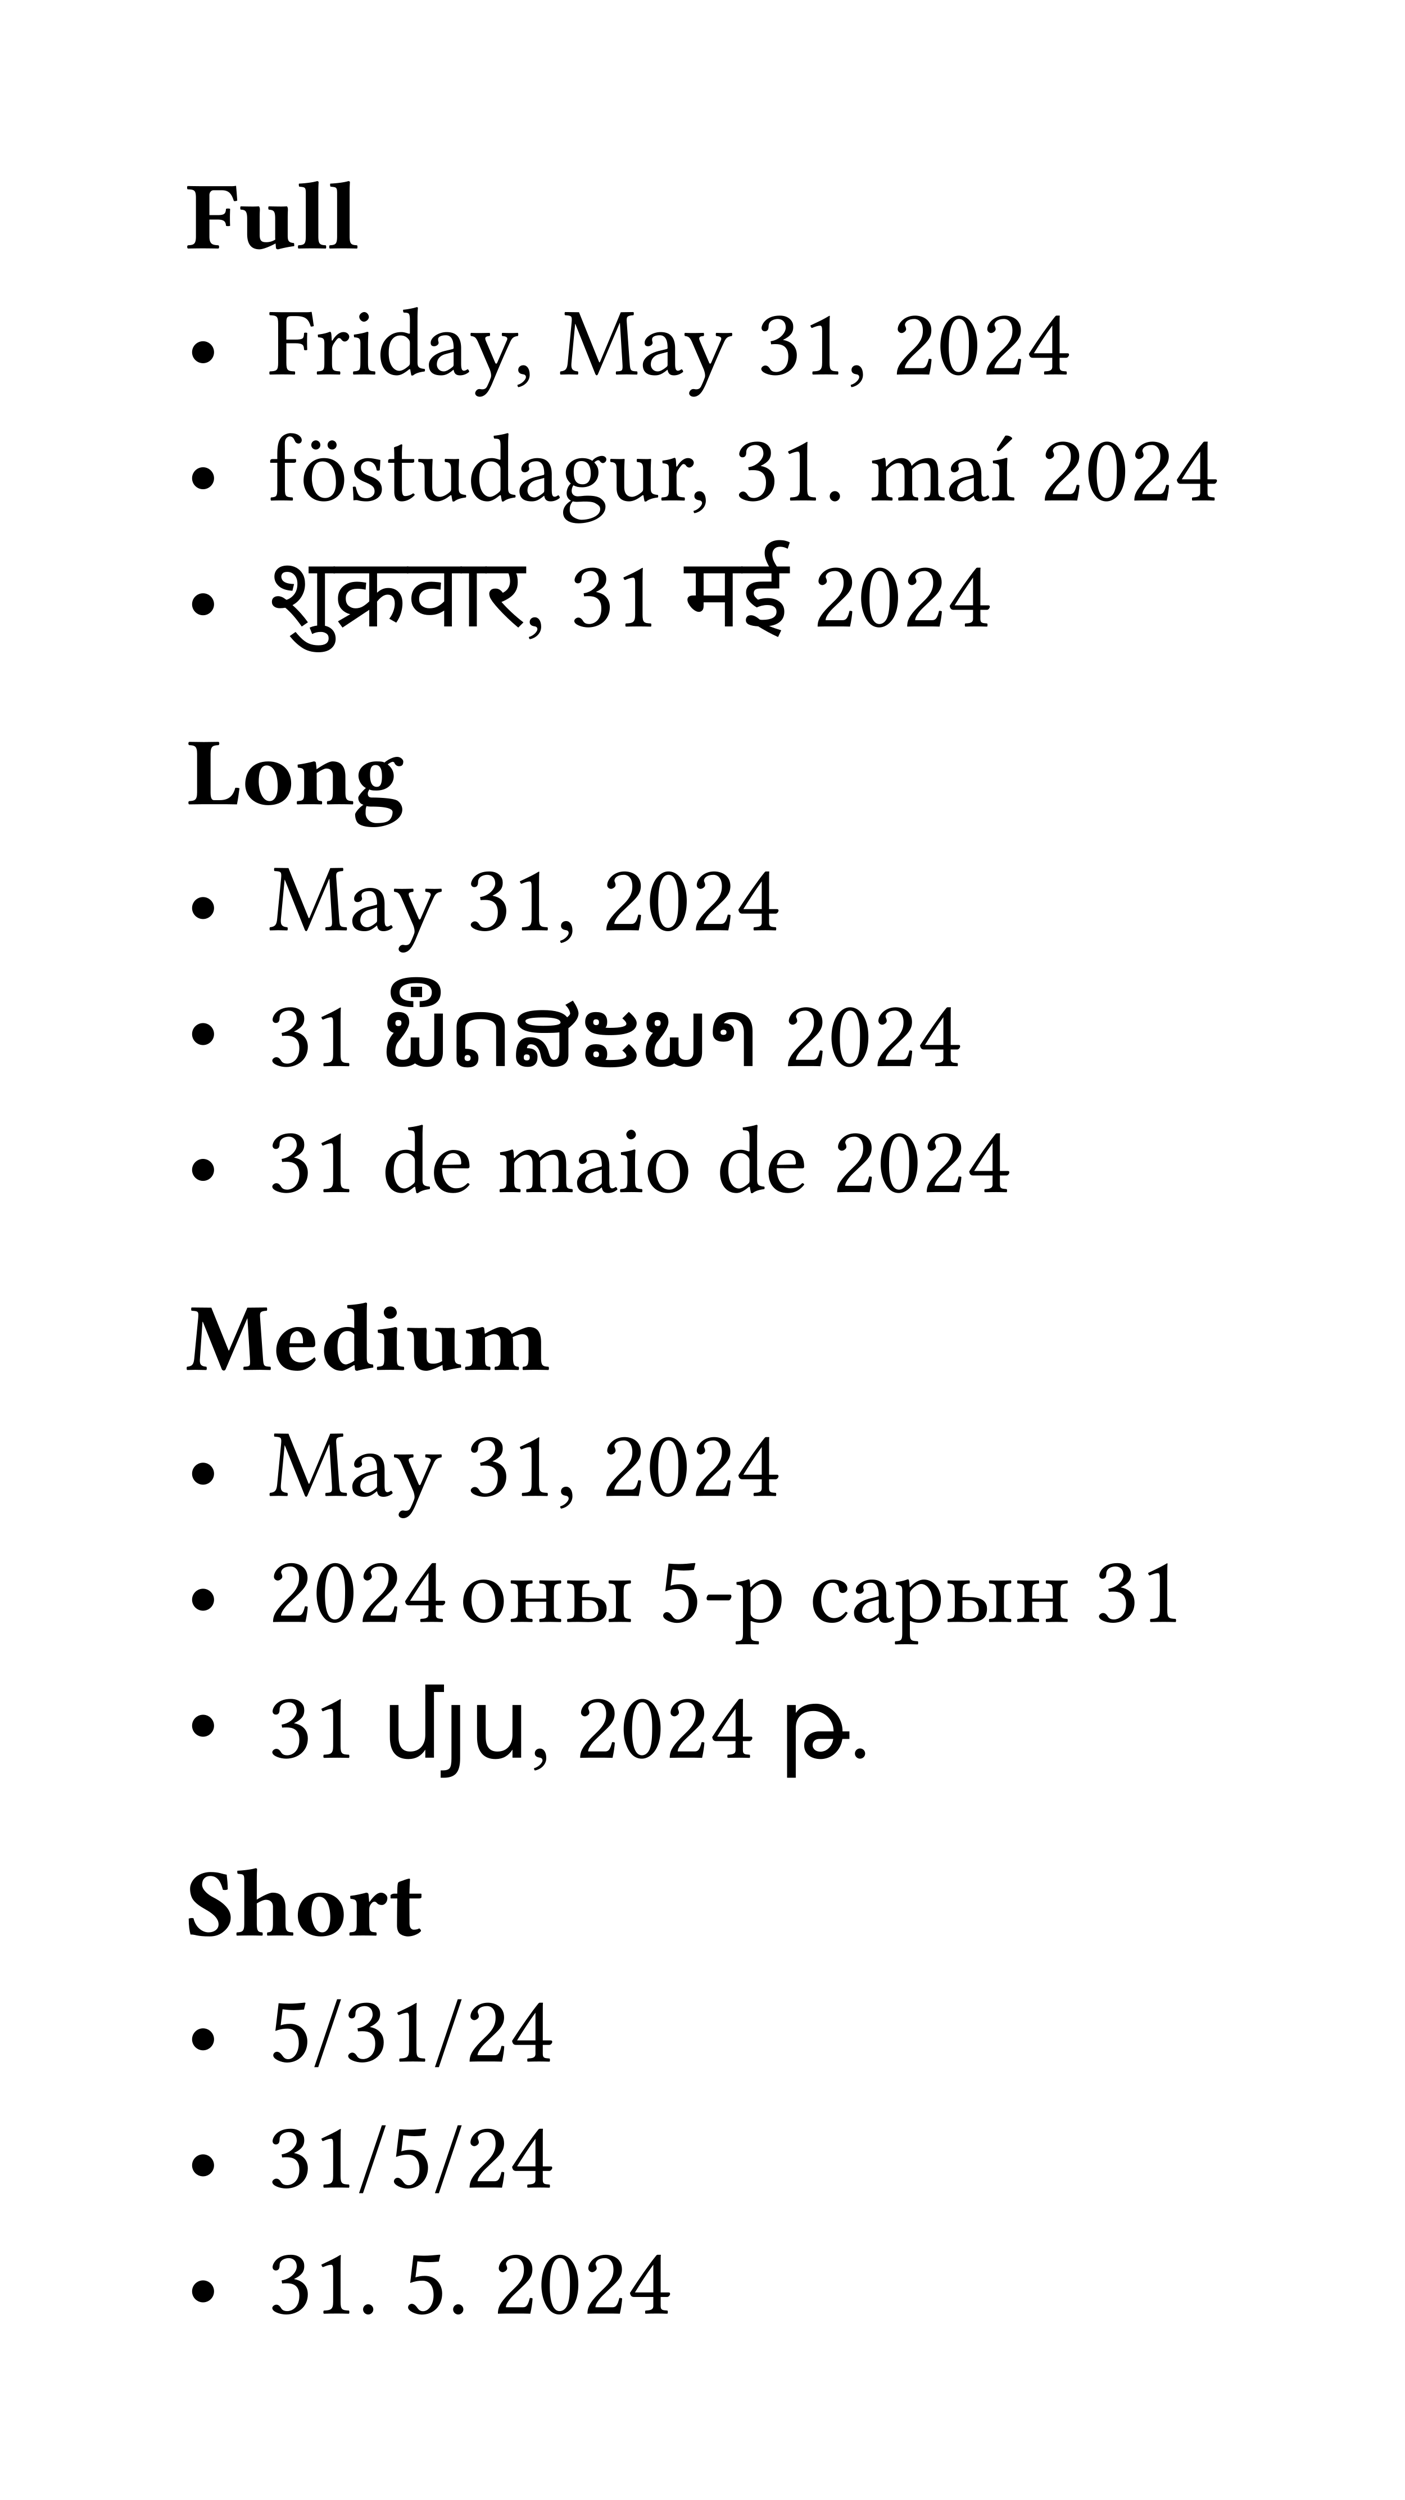 <svg xmlns="http://www.w3.org/2000/svg" xmlns:xlink="http://www.w3.org/1999/xlink" width="213.993" height="380.526" class="typst-doc" viewBox="0 0 160.495 285.395"><g class="typst-text" transform="matrix(1 0 0 -1 21.26 28.355)"><use xlink:href="#a"/><use xlink:href="#b" x="5.995"/><use xlink:href="#c" x="12.573"/><use xlink:href="#c" x="16.148"/></g><g class="typst-group"><use xlink:href="#d" class="typst-text" transform="matrix(1 0 0 -1 21.26 42.743)"/><g class="typst-text" transform="matrix(1 0 0 -1 30.62 42.743)"><use xlink:href="#e"/><use xlink:href="#f" x="5.335"/><use xlink:href="#g" x="9.427"/><use xlink:href="#h" x="12.408"/><use xlink:href="#i" x="17.974"/><use xlink:href="#j" x="23.001"/><use xlink:href="#k" x="28.017"/><use xlink:href="#l" x="33.187"/><use xlink:href="#i" x="42.416"/><use xlink:href="#j" x="47.443"/><use xlink:href="#m" x="55.858"/><use xlink:href="#n" x="60.973"/><use xlink:href="#k" x="66.088"/><use xlink:href="#o" x="71.258"/><use xlink:href="#p" x="76.373"/><use xlink:href="#o" x="81.488"/><use xlink:href="#q" x="86.603"/></g><use xlink:href="#d" class="typst-text" transform="matrix(1 0 0 -1 21.26 57.13)"/><g class="typst-text" transform="matrix(1 0 0 -1 30.62 57.13)"><use xlink:href="#r"/><use xlink:href="#s" x="3.608"/><use xlink:href="#t" x="9.152"/><use xlink:href="#u" x="13.442"/><use xlink:href="#v" x="16.918"/><use xlink:href="#h" x="22.759"/><use xlink:href="#i" x="28.325"/><use xlink:href="#w" x="33.352"/><use xlink:href="#v" x="38.852"/><use xlink:href="#f" x="44.693"/><use xlink:href="#k" x="48.136"/><use xlink:href="#m" x="53.306"/><use xlink:href="#n" x="58.421"/><use xlink:href="#x" x="63.536"/><use xlink:href="#y" x="68.706"/><use xlink:href="#i" x="77.396"/><use xlink:href="#z" x="82.423"/><use xlink:href="#o" x="88.154"/><use xlink:href="#p" x="93.269"/><use xlink:href="#o" x="98.384"/><use xlink:href="#q" x="103.499"/></g><use xlink:href="#d" class="typst-text" transform="matrix(1 0 0 -1 21.26 71.519)"/><g class="typst-text" transform="matrix(1 0 0 -1 30.62 71.519)"><use xlink:href="#A"/><use xlink:href="#B" x="7.48"/><use xlink:href="#C" x="7.48"/><use xlink:href="#D" x="15.862"/><use xlink:href="#E" x="21.978"/><use xlink:href="#F" x="24.827"/></g><g class="typst-text" transform="matrix(1 0 0 -1 59.947 71.519)"><use xlink:href="#k"/><use xlink:href="#m" x="5.17"/><use xlink:href="#n" x="10.285"/></g><g class="typst-text" transform="matrix(1 0 0 -1 78.097 71.519)"><use xlink:href="#G"/><use xlink:href="#H" x="6.578"/></g><g class="typst-text" transform="matrix(1 0 0 -1 90.076 71.519)"><use xlink:href="#o" x="2.75"/><use xlink:href="#p" x="7.865"/><use xlink:href="#o" x="12.98"/><use xlink:href="#q" x="18.095"/></g></g><g class="typst-text" transform="matrix(1 0 0 -1 21.26 91.814)"><use xlink:href="#I"/><use xlink:href="#J" x="6.347"/><use xlink:href="#K" x="12.408"/><use xlink:href="#L" x="19.184"/></g><use xlink:href="#d" class="typst-text" transform="matrix(1 0 0 -1 21.26 106.202)"/><g class="typst-text" transform="matrix(1 0 0 -1 30.62 106.202)"><use xlink:href="#l"/><use xlink:href="#i" x="9.229"/><use xlink:href="#j" x="14.256"/><use xlink:href="#m" x="22.671"/><use xlink:href="#n" x="27.786"/><use xlink:href="#k" x="32.901"/><use xlink:href="#o" x="38.071"/><use xlink:href="#p" x="43.186"/><use xlink:href="#o" x="48.301"/><use xlink:href="#q" x="53.416"/></g><g class="typst-group"><use xlink:href="#d" class="typst-text" transform="matrix(1 0 0 -1 21.26 120.59)"/><g class="typst-text" transform="matrix(1 0 0 -1 30.62 121.71)"><use xlink:href="#m"/><use xlink:href="#n" x="5.115"/></g><use xlink:href="#M" class="typst-text" transform="matrix(1 0 0 -1 43.6 121.71)"/><use xlink:href="#N" class="typst-text" transform="matrix(1 0 0 -1 51.153 121.747)"/><g class="typst-text" transform="matrix(1 0 0 -1 51.153 121.71)"><use xlink:href="#O"/><use xlink:href="#P" x="7.364"/><use xlink:href="#Q" x="15.098"/><use xlink:href="#M" x="22.054"/><use xlink:href="#R" x="29.605"/></g><g class="typst-text" transform="matrix(1 0 0 -1 86.688 121.71)"><use xlink:href="#o" x="2.75"/><use xlink:href="#p" x="7.865"/><use xlink:href="#o" x="12.98"/><use xlink:href="#q" x="18.095"/></g></g><use xlink:href="#d" class="typst-text" transform="matrix(1 0 0 -1 21.26 136.097)"/><g class="typst-text" transform="matrix(1 0 0 -1 30.62 136.097)"><use xlink:href="#m"/><use xlink:href="#n" x="5.115"/><use xlink:href="#h" x="12.98"/><use xlink:href="#S" x="18.546"/><use xlink:href="#y" x="26.213"/><use xlink:href="#i" x="34.903"/><use xlink:href="#g" x="39.93"/><use xlink:href="#T" x="42.911"/><use xlink:href="#h" x="51.205"/><use xlink:href="#S" x="56.771"/><use xlink:href="#o" x="64.438"/><use xlink:href="#p" x="69.553"/><use xlink:href="#o" x="74.668"/><use xlink:href="#q" x="79.783"/></g><g class="typst-text" transform="matrix(1 0 0 -1 21.26 156.392)"><use xlink:href="#U"/><use xlink:href="#V" x="9.889"/><use xlink:href="#W" x="15.345"/><use xlink:href="#X" x="21.516"/><use xlink:href="#b" x="25.058"/><use xlink:href="#Y" x="31.636"/></g><use xlink:href="#d" class="typst-text" transform="matrix(1 0 0 -1 21.26 170.78)"/><g class="typst-text" transform="matrix(1 0 0 -1 30.62 170.78)"><use xlink:href="#l"/><use xlink:href="#i" x="9.229"/><use xlink:href="#j" x="14.256"/><use xlink:href="#m" x="22.671"/><use xlink:href="#n" x="27.786"/><use xlink:href="#k" x="32.901"/><use xlink:href="#o" x="38.071"/><use xlink:href="#p" x="43.186"/><use xlink:href="#o" x="48.301"/><use xlink:href="#q" x="53.416"/></g><use xlink:href="#d" class="typst-text" transform="matrix(1 0 0 -1 21.26 185.168)"/><g class="typst-text" transform="matrix(1 0 0 -1 30.62 185.168)"><use xlink:href="#o"/><use xlink:href="#p" x="5.115"/><use xlink:href="#o" x="10.23"/><use xlink:href="#q" x="15.345"/><use xlink:href="#Z" x="21.835"/><use xlink:href="#aa" x="27.379"/><use xlink:href="#ab" x="33.825"/><use xlink:href="#ac" x="44.539"/><use xlink:href="#ad" x="49.654"/><use xlink:href="#ae" x="53.372"/><use xlink:href="#af" x="61.831"/><use xlink:href="#ag" x="66.539"/><use xlink:href="#ae" x="71.566"/><use xlink:href="#ab" x="77.275"/><use xlink:href="#aa" x="85.239"/><use xlink:href="#m" x="94.435"/><use xlink:href="#n" x="99.55"/></g><g class="typst-group"><use xlink:href="#d" class="typst-text" transform="matrix(1 0 0 -1 21.26 199.556)"/><g class="typst-text" transform="matrix(1 0 0 -1 30.62 200.676)"><use xlink:href="#m"/><use xlink:href="#n" x="5.115"/></g><g class="typst-text" transform="matrix(1 0 0 -1 43.6 200.676)"><use xlink:href="#ah"/><use xlink:href="#ai" x="6.972"/><use xlink:href="#aj" x="9.958"/></g><g class="typst-text" transform="matrix(1 0 0 -1 60.53 200.676)"><use xlink:href="#k"/><use xlink:href="#o" x="5.17"/><use xlink:href="#p" x="10.285"/><use xlink:href="#o" x="15.4"/><use xlink:href="#q" x="20.515"/></g><use xlink:href="#ak" class="typst-text" transform="matrix(1 0 0 -1 88.91 200.676)"/><use xlink:href="#x" class="typst-text" transform="matrix(1 0 0 -1 97.032 200.676)"/></g><g class="typst-text" transform="matrix(1 0 0 -1 21.26 220.97)"><use xlink:href="#al"/><use xlink:href="#am" x="5.544"/><use xlink:href="#J" x="12.353"/><use xlink:href="#an" x="18.414"/><use xlink:href="#ao" x="23.122"/></g><g class="typst-group"><use xlink:href="#d" class="typst-text" transform="matrix(1 0 0 -1 21.26 235.359)"/><g class="typst-text" transform="matrix(1 0 0 -1 30.62 235.359)"><use xlink:href="#ac"/><use xlink:href="#ap" x="5.115"/><use xlink:href="#m" x="8.668"/><use xlink:href="#n" x="13.783"/><use xlink:href="#ap" x="18.898"/><use xlink:href="#o" x="22.451"/><use xlink:href="#q" x="27.566"/></g><use xlink:href="#d" class="typst-text" transform="matrix(1 0 0 -1 21.26 249.747)"/><g class="typst-text" transform="matrix(1 0 0 -1 30.62 249.747)"><use xlink:href="#m"/><use xlink:href="#n" x="5.115"/><use xlink:href="#ap" x="10.23"/><use xlink:href="#ac" x="13.783"/><use xlink:href="#ap" x="18.898"/><use xlink:href="#o" x="22.451"/><use xlink:href="#q" x="27.566"/></g><use xlink:href="#d" class="typst-text" transform="matrix(1 0 0 -1 21.26 264.135)"/><g class="typst-text" transform="matrix(1 0 0 -1 30.62 264.135)"><use xlink:href="#m"/><use xlink:href="#n" x="5.115"/><use xlink:href="#x" x="10.23"/><use xlink:href="#ac" x="15.4"/><use xlink:href="#x" x="20.515"/><use xlink:href="#o" x="25.685"/><use xlink:href="#p" x="30.8"/><use xlink:href="#o" x="35.915"/><use xlink:href="#q" x="41.03"/></g></g><defs><symbol id="a" overflow="visible"><path d="M2.662 1.342v1.947h.891c.759 0 .968-.209 1.001-.704.066-.066.407-.066.473 0-.022.385-.022.715-.022.968s.011.627.022.946c-.066.066-.407.066-.473 0-.033-.605-.264-.704-1.001-.704h-.891v2.299c0 .264.187.539.451.539h.99c.825 0 1.111-.473 1.353-1.232a.65.65 0 0 1 .385.055 92 92 0 0 1-.132 1.65c0 .022-.011.033-.044.033a2.5 2.5 0 0 0-.539-.044H1.859s-1.144.011-1.694.022c-.066-.066-.066-.308 0-.374.77-.033.957-.088.957-1.001v-4.4c0-.913-.308-.957-.913-.99-.11-.066-.11-.308 0-.374C.649-.011 1.463 0 1.903 0s1.342-.011 1.782-.022c.11.066.11.308 0 .374-.605.033-1.023.077-1.023.99"/></symbol><symbol id="b" overflow="visible"><path d="M5.61 1.463v1.903c0 .924.022.792.022 1.056 0 .187-.044.308-.11.374a12 12 0 0 0-.627-.022c-.308 0-1.023.011-1.452.022-.066-.066-.066-.308 0-.374.561-.055.737-.132.737-1.056V1.331c0-.11 0-.22.011-.33A1.87 1.87 0 0 0 3.179.704c-.44 0-.77.055-.77.825v1.837c0 .924.022.792.022 1.056 0 .187-.044.308-.11.374a12 12 0 0 0-.627-.022c-.561 0-.979.011-1.452.022-.066-.066-.066-.308 0-.374.506-.022.737-.132.737-1.056V1.65c0-1.166.462-1.76 1.408-1.76.396 0 1.199.319 1.837.671.022-.275.044-.484.044-.484.011-.132.099-.187.253-.187.407.11 1.067.264 1.826.363.022.066 0 .286-.022.352-.594.055-.715.231-.715.858"/></symbol><symbol id="c" overflow="visible"><path d="M1.1 1.397C1.1.484.924.385.253.352.187.286.187.044.253-.022.715-.011 1.21 0 1.815 0s1.089-.011 1.562-.022c.066.066.066.308 0 .374-.671.033-.847.132-.847 1.045v5.016c0 .715.033 1.122.033 1.122 0 .099-.077.143-.176.143C1.98 7.546 1.1 7.425.319 7.392a.48.48 0 0 1 .033-.352c.693-.055.748-.066.748-.825Z"/></symbol><symbol id="d" overflow="visible"><path d="M.682 2.53a1.253 1.253 0 1 1 2.507-.001 1.253 1.253 0 0 1-2.507.001"/></symbol><symbol id="e" overflow="visible"><path d="M3.113 3.553c.935 0 .968-.253 1.001-.748.066-.066.297-.066.363 0-.011.275-.022.594-.022.968s.011.66.022.946c-.066.066-.297.066-.363 0-.033-.605-.066-.748-1.001-.748H2.09v1.98c0 .594.132.704.616.704h.495c1.166 0 1.441-.44 1.683-1.199.132 0 .253.022.341.055-.055.451-.22 1.507-.242 1.595 0 .022-.011.033-.044.033-.187-.033-.242-.044-.517-.044H1.617c-.352 0-.979.011-1.419.022-.066-.066-.066-.297 0-.363.77-.033.957-.088.957-1.001V1.342C1.155.429.968.374.198.341.132.275.132.044.198-.022c.385.011.935.022 1.43.022s1.034-.011 1.419-.022c.066.066.066.297 0 .363-.77.033-.957.088-.957 1.001v2.211Z"/></symbol><symbol id="f" overflow="visible"><path d="M1.936 3.938c-.022.44-.033.726-.088.836-.022.055-.044.088-.132.088-.308-.121-.594-.22-1.353-.319-.022-.066 0-.242.022-.308.594-.055.715-.11.715-.748V1.342C1.1.429.968.385.286.341.22.275.22.044.286-.022.671-.011 1.1 0 1.54 0s.946-.011 1.331-.022c.066.066.066.297 0 .363-.77.055-.902.088-.902 1.001v1.529c0 .286.132.539.264.737.121.176.374.539.506.539a.32.32 0 0 0 .286-.143c.077-.11.209-.253.396-.253.264 0 .517.275.517.55 0 .209-.198.528-.66.528-.517 0-.968-.484-1.221-.913-.066-.121-.121-.033-.121.022"/></symbol><symbol id="g" overflow="visible"><path d="M1.991 1.342v2.189c0 .55.044 1.254.044 1.254 0 .044-.055.077-.143.077-.308-.121-.748-.22-1.507-.319-.022-.066 0-.242.022-.308.605-.055.715-.121.715-.748V1.342C1.122.429 1.001.396.33.341.264.275.264.044.33-.022.693-.011 1.122 0 1.562 0s.858-.011 1.221-.022c.066.066.066.297 0 .363-.671.044-.792.088-.792 1.001M.99 6.589c0-.286.264-.572.528-.572.308 0 .572.297.572.528 0 .264-.231.572-.528.572-.264 0-.572-.264-.572-.528"/></symbol><symbol id="h" overflow="visible"><path d="M3.674.55c.055.044.154.066.165-.011.033-.264.121-.649.121-.649a.27.27 0 0 1 .209 0c.242.198.627.363 1.298.44.066.066.066.231 0 .297-.704.055-.803.264-.803.803v4.983c0 .715.044 1.155.044 1.155 0 .077-.044.11-.143.11-.275-.11-1.1-.264-1.54-.297-.022-.088 0-.264.066-.33h.099c.484-.033.605-.033.605-.902V4.741c0-.077-.022-.099-.099-.099-.044 0-.495.187-.858.187-.726 0-1.21-.242-1.65-.66C.715 3.696.429 3.047.429 2.233.429.88 1.111-.11 2.299-.11c.429 0 .836.22 1.375.66m.121.814c0-.209-.022-.297-.176-.429C3.212.583 2.86.407 2.585.407c-.594 0-1.21.649-1.21 2.024 0 .792.154 1.232.319 1.463.341.517.803.55 1.023.55.396 0 .671-.143.891-.396.154-.176.187-.253.187-.594Z"/></symbol><symbol id="i" overflow="visible"><path d="M3.223.528c.066-.341.187-.638.737-.638.418 0 .814.187 1.045.407-.022.132-.066.231-.187.297-.077-.066-.264-.176-.407-.176-.319 0-.33.429-.33.935V2.97c0 1.562-.858 1.859-1.661 1.859-.902 0-1.815-.594-1.815-1.221 0-.264.132-.396.385-.396.319 0 .517.231.517.374a.5.5 0 0 1-.033.198.8.8 0 0 0-.022.22c0 .341.462.462.88.462.374 0 .891-.187.891-1.43 0-.077-.033-.121-.066-.132l-.946-.231C1.155 2.409.396 1.826.396 1.078c0-.902.616-1.188 1.386-1.188.385 0 .715.088 1.199.462l.22.176Zm0 2.035V1.111c0-.143-.066-.22-.154-.286-.286-.231-.66-.484-.968-.484-.55 0-.792.44-.792.781 0 .495.231 1.001 1.045 1.21Z"/></symbol><symbol id="j" overflow="visible"><path d="M2.244-1.76c.176.308.319.616.451.946.88 2.123 1.375 3.256 1.947 4.488.22.462.374.638.891.704.066.066.066.297 0 .363-.22-.011-.473-.022-.781-.022-.33 0-.671.011-1.001.022-.066-.066-.066-.297 0-.363.352-.033.704-.099.528-.495L3.19 1.364c-.077-.176-.176-.209-.264.011l-.979 2.288c-.198.462-.253.671.363.715.066.066.066.297 0 .363a48 48 0 0 0-1.243-.022c-.374 0-.671.011-.891.022-.066-.066-.066-.297 0-.363.44-.055.583-.154.869-.825L2.288.66c.099-.22.264-.726.154-1.034a10 10 0 0 0-.429-1.012c-.121-.22-.275-.319-.55-.319-.154 0-.198.033-.319.033-.319 0-.484-.33-.484-.473 0-.231.22-.407.517-.407.231 0 .671.088 1.067.792"/></symbol><symbol id="k" overflow="visible"><path d="M1.144 1.045C.803 1.045.561.814.561.506c0-.341.286-.451.484-.484.209-.022.396-.088.396-.341 0-.231-.396-.737-.968-.88 0-.11.022-.187.099-.264.66.121 1.298.649 1.298 1.419 0 .66-.286 1.089-.726 1.089"/></symbol><symbol id="l" overflow="visible"><path d="M7.293 1.276c.055-.891.011-.902-.704-.935-.066-.066-.066-.297 0-.363.407.011.847.022 1.177.022s.836-.011 1.199-.022c.066.066.066.297 0 .363-.748.033-.781.077-.847.99l-.33 4.631c-.044.594.011.748.759.792.066.066.066.297 0 .363l-1.441-.022-2.332-5.577c-.044-.11-.077-.154-.099-.154s-.055.055-.088.143L2.332 7.095l-1.595.022c-.066-.066-.066-.297 0-.363.759-.044.825-.066.748-.891l-.44-4.532C.979.671.847.396.22.341.154.275.154.044.22-.022.55-.011.902 0 1.166 0S1.87-.011 2.2-.022c.066.066.066.297 0 .363-.726.055-.781.396-.726 1.012l.418 4.411h.022L4.191.055c.033-.077.099-.165.165-.165s.11.077.154.165l2.475 5.819h.022Z"/></symbol><symbol id="m" overflow="visible"><path d="M2.365 6.325c.473 0 .913-.286.913-.99 0-.55-.638-1.397-1.727-1.551l.055-.352c.187.022.385.022.528.022.627 0 1.441-.176 1.441-1.419 0-1.463-.979-1.76-1.364-1.76-.561 0-.66.253-.792.451-.11.154-.253.286-.473.286-.231 0-.462-.209-.462-.385 0-.44.924-.737 1.584-.737 1.309 0 2.475.847 2.475 2.299 0 1.199-.902 1.628-1.551 1.738l-.011.022c.902.429 1.155.88 1.155 1.463 0 .33-.077.594-.341.869-.242.242-.627.429-1.199.429C.979 6.71.517 5.654.517 5.291c0-.154.11-.374.374-.374.385 0 .429.363.429.572 0 .704.759.836 1.045.836"/></symbol><symbol id="n" overflow="visible"><path d="M3.168 1.342v3.817c0 .66.011 1.331.033 1.474 0 .055-.022.055-.066.055-.605-.374-1.188-.649-2.156-1.1.022-.121.066-.231.165-.297.506.209.748.275.957.275.187 0 .22-.264.22-.638V1.342c0-.913-.297-.968-1.067-1.001-.066-.066-.066-.297 0-.363.539.011.935.022 1.529.022.528 0 .792-.011 1.342-.022.066.066.066.297 0 .363-.77.033-.957.088-.957 1.001"/></symbol><symbol id="o" overflow="visible"><path d="M.671 5.148c0-.231.209-.429.44-.429.187 0 .517.198.517.44 0 .088-.022.154-.044.231s-.088.176-.088.264c0 .275.286.671 1.089.671.396 0 .957-.275.957-1.331 0-.704-.253-1.276-.902-1.936l-.814-.803C.748 1.155.572.627.572-.022c0 0 .561.022.913.022H3.41c.352 0 .858-.022.858-.022.143.583.253 1.408.264 1.738-.066.055-.209.077-.319.055C4.026.99 3.839.715 3.443.715H1.485c0 .528.759 1.276.814 1.331L3.41 3.113c.627.605 1.1 1.089 1.1 1.925 0 1.188-.968 1.672-1.859 1.672-1.221 0-1.98-.902-1.98-1.562"/></symbol><symbol id="p" overflow="visible"><path d="M2.508-.11c.847 0 2.134.858 2.134 3.443 0 1.089-.264 2.024-.748 2.662-.286.385-.748.715-1.342.715C1.463 6.71.429 5.412.429 3.234c0-1.177.363-2.277.968-2.882A1.52 1.52 0 0 1 2.508-.11m.044 6.435a.73.73 0 0 0 .495-.187c.341-.286.638-1.122.638-2.596 0-1.012-.033-1.705-.187-2.266C3.256.374 2.717.275 2.519.275c-1.023 0-1.133 1.881-1.133 2.838 0 2.706.671 3.212 1.166 3.212"/></symbol><symbol id="q" overflow="visible"><path d="M4.73 2.409h-.913v3.212c0 .55 0 .979.022 1.067l-.022.022h-.352c-.077 0-.132-.066-.176-.121C2.596 5.742 1.32 3.927.308 2.354c.033-.165.099-.462.429-.462h2.244V.88c0-.506-.418-.506-.891-.539-.066-.066-.066-.297 0-.363.352.011.792.022 1.298.022.429 0 .847-.011 1.199-.022.066.066.066.297 0 .363-.539.044-.77.022-.77.539v1.012h.759c.154 0 .319.209.319.341 0 .11-.044.176-.165.176M2.981 5.577V2.409H.88c.561.902 1.342 2.134 2.101 3.168"/></symbol><symbol id="r" overflow="visible"><path d="M1.925 4.719v1.166c-.011.462-.022.814.044 1.001.088.264.33.418.495.418.308 0 .462-.187.594-.506.077-.187.209-.308.429-.308.209 0 .363.165.363.396 0 .176-.099.363-.319.528s-.55.264-.968.264c-.319 0-.825-.176-1.089-.528-.33-.44-.418-1.023-.418-1.991v-.44H.495c-.198 0-.253-.132-.253-.22v-.143c0-.055.011-.066.055-.066h.759V1.342C1.056.429.935.385.341.341.275.275.275.044.341-.022.704-.011 1.1 0 1.496 0c.407 0 .88-.011 1.298-.022.066.066.066.297 0 .363-.748.044-.869.088-.869 1.001V4.29h1.023c.099 0 .253.044.253.143v.22c0 .044-.033.066-.088.066Z"/></symbol><symbol id="s" overflow="visible"><path d="M.451 2.255c0-1.122.748-2.365 2.31-2.365.704 0 1.243.253 1.617.616.495.484.715 1.177.715 1.848 0 1.144-.627 2.475-2.31 2.475-.726 0-1.32-.297-1.727-.77C.66 3.586.451 2.948.451 2.255m2.167 2.189c.946 0 1.529-.858 1.529-2.442C4.147.616 3.432.275 2.915.275c-1.144 0-1.518 1.386-1.518 2.233 0 .957.231 1.936 1.221 1.936M1.331 6.325a.516.516 0 1 1 1.034 0 .526.526 0 0 1-.517.528.526.526 0 0 1-.517-.528m1.859 0a.516.516 0 1 1 1.034 0 .526.526 0 0 1-.517.528.526.526 0 0 1-.517-.528"/></symbol><symbol id="t" overflow="visible"><path d="M.528 1.518A19 19 0 0 0 .605 0c.11.022.22.033.275.033.077 0 .143 0 .22-.022A3.8 3.8 0 0 1 2.101-.11c.616 0 1.749.297 1.749 1.386 0 .748-.539 1.188-1.287 1.463-.66.253-1.1.418-1.1 1.023 0 .451.396.704.77.704.242 0 .88-.088 1.023-1.023.066-.066.286-.055.352.011.033.396.055.803.066 1.166-.341.055-.869.209-1.441.209-.814 0-1.551-.528-1.551-1.232 0-.803.363-1.144 1.21-1.496.913-.374 1.122-.605 1.122-1.078 0-.539-.528-.77-.935-.77-.429 0-.671.143-.781.264-.242.253-.363.737-.429 1.012-.066.066-.275.055-.341-.011"/></symbol><symbol id="u" overflow="visible"><path d="M.473 4.719c-.154 0-.198-.132-.198-.22v-.143c0-.055.011-.066.055-.066h.649V.979c0-.781.341-1.089.847-1.089s1.056.242 1.485.726c-.022.11-.088.176-.198.187a1.5 1.5 0 0 0-.902-.308c-.297 0-.363.33-.363 1.012V4.29h1.144c.11 0 .264.044.264.143v.22c0 .044-.033.066-.088.066h-1.32v.429c0 .715.044 1.155.044 1.155 0 .066-.033.099-.088.099a.7.7 0 0 1-.242-.099 1.4 1.4 0 0 0-.374-.154c-.132-.044-.242-.077-.242-.154 0-.132.033-.055.033-1.276Z"/></symbol><symbol id="v" overflow="visible"><path d="M2.387-.11c.429 0 .946.22 1.485.66.055.044.154.066.165-.011.033-.275.121-.649.121-.649a.27.27 0 0 1 .209 0c.242.198.627.363 1.298.44.066.066.066.231 0 .297-.704.055-.803.264-.803.803v2.112c0 .33.044 1.133.044 1.133 0 .033-.033.066-.088.066a3 3 0 0 0-.385-.022c-.352 0-.748.011-1.122.022-.066-.066-.066-.297 0-.363.539-.033.682-.165.682-.891V1.364c0-.209-.022-.297-.176-.429-.407-.352-.825-.528-1.1-.528-.33 0-.88.154-.88 1.133v2.002c0 .33.044 1.133.044 1.133 0 .033-.033.066-.088.066a3 3 0 0 0-.385-.022c-.352 0-.748.011-1.122.022-.066-.066-.066-.297 0-.363.528-.044.682-.165.682-.88V1.386c0-.759.33-1.496 1.419-1.496"/></symbol><symbol id="w" overflow="visible"><path d="M4.884 4.257c.209 0 .407.198.407.418 0 .231-.209.407-.506.407-.286 0-.814-.187-1.1-.561-.132.088-.495.308-1.144.308-.979 0-1.881-.66-1.881-1.672 0-.594.264-.935.572-1.232C.924 1.661.748 1.188.748.814c0-.396.22-.704.506-.847C.66-.385.352-.891.352-1.364c0-.957.902-1.254 1.749-1.254 1.485 0 3.091.715 3.091 1.903 0 .352-.165.627-.484.891-.429.352-1.199.363-1.606.363-.198 0-.473-.022-.737-.055C2.2.473 2.09.462 2.035.462c-.319 0-.704.154-.704.627 0 .22.066.451.198.638.264-.154.572-.231 1.001-.231.968 0 1.859.605 1.859 1.683 0 .517-.154.814-.473 1.144.077.11.297.264.44.264.077 0 .154-.033.22-.132.044-.088.187-.198.308-.198M1.452-.11c.121-.033.297-.055.44-.055.341 0 .649.033.803.033.55 0 1.012-.011 1.331-.187.429-.242.561-.396.561-.682 0-.792-1.166-1.21-2.156-1.21-.396 0-1.32.319-1.32 1.067 0 .374.022.649.341 1.034m2.057 3.179c0-1.023-.517-1.232-.924-1.232-.924 0-1.023.781-1.023 1.485 0 .77.275 1.166.88 1.166.693 0 1.067-.506 1.067-1.419"/></symbol><symbol id="x" overflow="visible"><path d="M.627.473c0-.319.264-.583.583-.583s.583.264.583.583a.587.587 0 0 1-.583.583.587.587 0 0 1-.583-.583"/></symbol><symbol id="y" overflow="visible"><path d="M1.87 3.938c-.011.33-.033.726-.088.836-.022.055-.044.088-.132.088-.308-.121-.594-.22-1.353-.319-.022-.066 0-.242.022-.308.594-.055.715-.11.715-.748V1.342C1.034.44.891.385.286.341.22.275.22.044.286-.022a31.07 31.07 0 0 0 2.299 0c.066.066.066.297 0 .363-.561.055-.682.099-.682 1.001v1.804c0 .231.099.363.187.462.44.429.847.649 1.188.649.418 0 .726-.264.726-1.001V1.342c0-.902-.088-.957-.682-1.001-.055-.066-.055-.297 0-.363a29 29 0 0 0 2.2 0c.055.066.055.297 0 .363-.55.044-.649.099-.649 1.001v1.749c0 .154 0 .308-.011.44.528.583 1.023.726 1.452.726.418 0 .66-.242.66-.979V1.342c0-.902-.11-.957-.682-1.001-.055-.066-.055-.297 0-.363a29 29 0 0 0 2.255 0c.055.066.055.297 0 .363-.605.044-.704.099-.704 1.001V3.08c0 .979-.165 1.749-1.133 1.749-.561 0-1.243-.209-1.815-.814-.033-.033-.099-.088-.121.011-.099.451-.528.803-1.1.803-.638 0-1.21-.374-1.672-.891-.055-.055-.121-.132-.132 0"/></symbol><symbol id="z" overflow="visible"><path d="M1.991 1.342v2.189c0 .55.044 1.254.044 1.254 0 .044-.055.077-.143.077-.308-.121-.748-.22-1.507-.319-.022-.066 0-.242.022-.308.605-.055.715-.121.715-.748V1.342C1.122.429 1.001.396.33.341.264.275.264.044.33-.022.693-.011 1.122 0 1.562 0s.858-.011 1.221-.022c.066.066.066.297 0 .363-.671.044-.792.088-.792 1.001m-.198 6.039L.957 6.072c-.088-.143-.121-.187-.121-.308 0-.077.077-.143.154-.143s.165.044.33.209l1.265 1.199-.033.121a.9.9 0 0 1-.605.253.6.6 0 0 1-.154-.022"/></symbol><symbol id="A" overflow="visible"><path d="M1.342 2.079q-.385 0-.644.192-.258.193-.258.534 0 .319.198.484t.506.165q.198 0 .413-.083.214-.082.544-.335.55.176.902.649t.352 1.188q0 .616-.324.984-.325.369-.842.369-.341 0-.506-.149-.165-.148-.165-.401 0-.165.105-.357.104-.193.418-.325.313-.132.929-.154l-.187-.77q-1.034.066-1.545.523-.512.456-.512 1.094 0 .561.39.913.391.352 1.128.352.517 0 .968-.237.451-.236.731-.703.281-.468.281-1.172 0-.759-.38-1.402-.379-.644-1.05-1.007.495-.429.957-.952T4.554.473L3.85-.011q-.561.792-1.018 1.304-.456.511-.863.841-.297-.055-.627-.055m5.159 3.982V0H5.61v6.061h-.979v.781h3.014v-.781z"/></symbol><symbol id="B" overflow="visible"><path d="M-2.728-.132q.594.253 1.232.253.825 0 1.282-.423.456-.424.456-1.117 0-.671-.512-1.1-.511-.429-1.457-.429-1.067 0-1.842.506T-5.005-1.1l.671.473q.429-.528.814-.869t.82-.5.973-.16q1.166 0 1.166.814 0 .363-.27.539-.269.176-.61.176-.297 0-.533-.06-.237-.061-.468-.182z"/></symbol><symbol id="C" overflow="visible"><path d="m.506.583 1.408.814q-.594.132-1.001.577Q.506 2.42.506 3.19q0 .88.605 1.397t1.573.517q.253 0 .567-.038.313-.039.478-.072l-.066-.803q-.176.044-.445.077-.27.033-.479.033-.638 0-.99-.286t-.352-.803q0-.583.335-.864.336-.28.776-.28.484 0 .864.231.379.231.709.561v3.201H0v.781h8.547v-.781H4.972V3.85q.275.253.588.396.314.143.699.143.715 0 1.166-.457.451-.456.451-1.303 0-.506-.165-1.078T7.161.429L6.369.88q.275.352.451.814t.176.913q0 .517-.215.77-.214.253-.599.253-.297 0-.6-.203-.302-.204-.61-.589V0h-.891v1.903q-.088-.066-.198-.143t-.242-.154L1.023-.132z"/></symbol><symbol id="D" overflow="visible"><path d="M6.281 6.061H5.137V0h-.88v1.815q-.286-.198-.698-.357-.413-.16-.996-.16-.594 0-1.056.231t-.731.644-.27.973q0 .946.633 1.452.632.506 1.666.506.143 0 .357-.016.215-.017.418-.039.204-.022.314-.055l-.055-.803q-.209.044-.473.077t-.517.033q-.682 0-1.067-.297t-.385-.847q0-.561.347-.825.346-.264.841-.264.572 0 .985.248.412.247.687.544v3.201H0v.781h6.281z"/></symbol><symbol id="E" overflow="visible"><path d="M1.87 6.061V0H.979v6.061H0v.781h3.003v-.781z"/></symbol><symbol id="F" overflow="visible"><path d="m4.345.462-.594-.594Q3.102.407 2.53.957T1.518 1.991t-.693.825q-.242.341-.313.539T.44 3.74q0 .209.165.396t.539.187q.275 0 .479-.127.203-.126.368-.357.429.22.627.55t.198.759q0 .253-.055.5-.055.248-.132.413H0v.781h4.664v-.781H3.52q.176-.385.176-1.023 0-.605-.242-1.023t-.66-.71-.957-.511q.495-.572 1.15-1.182Q3.64 1 4.345.462"/></symbol><symbol id="G" overflow="visible"><path d="M5.599 6.061V0h-.891v2.75H2.277v-.407q0-.363-.16-.522-.159-.16-.368-.16t-.44.137q-.231.138-.429.353t-.324.456-.127.451q0 .198.149.336.148.137.522.137h.286v2.53H0v.781h6.732v-.781zm-.891 0H2.277v-2.53h2.431z"/></symbol><symbol id="H" overflow="visible"><path d="M2.981 2.442q-.319 0-.638-.077t-.572-.198q-.517.308-.869.726t-.352.979q0 .308.11.528t.297.363q.253.187.594.27.341.082.88.082h1.023v.946H0v.781h5.555v-.781h-1.21V4.334H2.321q-.341 0-.484-.033t-.242-.11q-.165-.132-.165-.374 0-.264.154-.445.154-.182.33-.325.506.187 1.111.187.814 0 1.353-.413.539-.412.539-1.127T4.46.567Q4.004.154 3.18.043q.319-.132.666-.253.346-.121.72-.231l-.363-.77q-.627.286-1.199.6-.572.313-1.067.621Q1.287.044.907.203.528.364.528.716q0 .242.148.402.149.159.435.159.22 0 .456-.115.237-.116.567-.391.154-.022.275-.022.77 0 1.194.226.423.225.423.709 0 .363-.27.561-.269.198-.775.198m.242 4.323q-.231.385-.39.803-.16.418-.16.814 0 .737.49 1.106.489.368 1.215.368.352 0 .649-.072.297-.071.517-.192l-.242-.726q-.187.099-.396.165t-.451.066q-.44 0-.671-.247-.231-.248-.231-.633 0-.363.148-.71.149-.346.424-.742z"/></symbol><symbol id="I" overflow="visible"><path d="M3.839.462h-.66c-.231 0-.385.209-.385.869v4.422c0 .913.308.957.913.99.11.066.11.308 0 .374-.902-.011-1.232-.022-1.672-.022s-1.694.022-1.694.022c-.11-.066-.11-.308 0-.374.605-.033.913-.077.913-.99V1.342c0-.913-.308-.957-.913-.99-.11-.066-.11-.308 0-.374 0 0 1.265.022 1.694.022h2.453c.319 0 1.32-.022 1.32-.022.11.55.22 1.265.286 1.837-.11.055-.341.077-.473.055-.22-.792-.627-1.408-1.782-1.408"/></symbol><symbol id="J" overflow="visible"><path d="M.407 2.277C.407.836 1.551-.11 3.025-.11c.781 0 1.43.22 1.881.627.561.495.748 1.243.748 1.859 0 1.441-.979 2.508-2.618 2.508-.913 0-1.595-.319-2.024-.814C.594 3.586.407 2.926.407 2.277M2.86 4.422c.748 0 1.254-.891 1.254-2.398 0-1.32-.517-1.672-.913-1.672-.902 0-1.254 1.353-1.254 2.167 0 1.012.176 1.903.913 1.903"/></symbol><symbol id="K" overflow="visible"><path d="M2.508 1.342v2.211c.44.297.88.517 1.078.517.44 0 .77-.198.77-.825V1.408c0-.924-.176-1.023-.627-1.056-.066-.066-.066-.308 0-.374.462.011.814.022 1.342.022.605 0 1.089-.011 1.562-.022.066.066.066.308 0 .374-.671.033-.847.132-.847 1.056v1.716c0 1.21-.517 1.76-1.463 1.76-.44 0-1.221-.484-1.826-.902-.033.385-.077.715-.077.715-.011.132-.099.187-.253.187a14 14 0 0 0-1.826-.363c-.022-.066 0-.286.022-.352.605-.055.715-.143.715-.77V1.342c0-.913-.121-.935-.792-.99C.22.286.22.044.286-.022.748-.011 1.21 0 1.793 0c.506 0 .814-.011 1.287-.022.066.066.066.308 0 .374-.462.044-.572.077-.572.99"/></symbol><symbol id="L" overflow="visible"><path d="M5.137 4.334c.308 0 .484.132.484.539 0 .209-.286.528-.704.528-.484 0-1.122-.363-1.441-.649-.198.11-.429.132-.924.132-.473 0-.935-.11-1.298-.352-.451-.286-.748-.715-.748-1.276 0-.539.319-1.122.847-1.408-.341-.297-.869-.88-.869-1.1 0-.209.033-.341.143-.506C.726.088.858 0 1.078-.066.605-.352.121-.979.121-1.166c0-.407.132-.88.429-1.089.429-.297 1.155-.363 1.683-.363 1.529 0 3.278.803 3.278 2.013 0 .231-.11.704-.55 1.001-.429.286-2.079.363-2.893.363-.198 0-.495.022-.495.462 0 .176.11.33.165.462.231-.11.462-.121.803-.121.561 0 1.078.143 1.452.473.319.286.539.671.539 1.166 0 .616-.308 1.023-.682 1.331.088.11.451.308.561.308a.24.24 0 0 0 .209-.132c.044-.143.242-.374.517-.374M1.925-.275c.847 0 2.475-.033 2.475-.616 0-.396-.176-.847-.539-1.045-.341-.198-.902-.22-1.32-.22-.726 0-1.221.539-1.221 1.1 0 .374 0 .627.121.847.11-.044.253-.066.484-.066M3.19 3.168c0-1.056-.308-1.188-.594-1.188-.682 0-.77.814-.77 1.375 0 .814.198 1.111.627 1.111.517 0 .737-.429.737-1.298"/></symbol><symbol id="M" overflow="visible"><path d="M1.912 5.253q-.193 0-.268-.086t-.076-.258q0-.199.086-.271t.258-.073q.199 0 .271.092.073.091.073.252 0 .199-.086.271t-.258.073M2.433.714q.881 0 .881.897v1.655h.988v-1.66q0-.908.87-.908.833 0 .833.913V5.99h.988V1.61q0-1.702-1.842-1.702-.795 0-1.343.397-.553-.397-1.52-.397-1.73 0-1.73 1.702 0 1.29.822 2.181-.735.199-.735 1.047 0 1.332 1.235 1.332 1.267 0 1.267-1.181 0-.736-1.246-2.192-.354-.413-.354-1.187 0-.897.886-.897"/></symbol><symbol id="N" overflow="visible"><path d="M-5.51 8.449q0-1.005 1.573-1.005v-.676q-2.594 0-2.594 1.713 0 1.708 2.954 1.708 2.771 0 2.771-1.708 0-1.713-2.411-1.713v.676q1.38 0 1.39 1.005 0 1.058-1.75 1.058-1.934 0-1.934-1.058m2.572.639V7.906h-1.278v1.182z"/></symbol><symbol id="O" overflow="visible"><path d="M2.261 1.262q-.344 0-.344-.344t.344-.343.344.343-.344.344M5.521 0v4.292q0 1.063-1.756 1.063-1.778 0-1.778-1.063v-2.32q1.51 0 1.51-1.054 0-1.074-1.236-1.074Q1-.156 1 .918v3.513q0 1.096.77 1.413.772.317 1.996.317 1.15 0 1.947-.317T6.51 4.43V0z"/></symbol><symbol id="P" overflow="visible"><path d="M1.654 1.332q-.198 0-.27-.089-.073-.088-.073-.255 0-.193.085-.268t.258-.075q.194 0 .269.085t.075.258q0 .194-.086.266t-.258.078m3.728.322v2.197q-.376-.075-1.864-.075Q.585 3.78.596 5.135q.01 1.251 2.922 1.251 2.138 0 2.75-.827.344.29.344.44v.011q-.054.451-.548.978l.86.483q.622-.918.644-1.455-.005-.8-1.155-1.692V1.246q0-1.343-1.73-1.337-1.192.005-1.423 1.257-.236 1.305-1.155 1.32-.365.006-.43-.445 1.22-.005 1.21-.988-.011-1.15-1.123-1.144Q.419-.086.424 1.176.43 3.287 2.02 3.287q1.697 0 2.164-1.805.199-.778.564-.773.634.01.634.945M3.518 4.592q1.998 0 1.993.37 0 .586-1.993.586-2.014 0-2.014-.413 0-.537 2.014-.543"/></symbol><symbol id="Q" overflow="visible"><path d="M6.478 4.91Q6.467 3.528 3.41 3.528q-1.773 0-2.296.451-.524.451-.519 1.026.006 1.165 1.236 1.16 1.3 0 1.278-1.16-.006-.43-.193-.623.177-.022.526-.022 1.864.006 1.858.462 0 .247-.462.623l.742.742q.902-.769.897-1.279m-4.303.096q0 .338-.354.333-.301 0-.301-.333-.005-.328.333-.333.322-.006.322.333m4.303-3.77Q6.467-.146 3.41-.146q-1.773 0-2.296.451Q.59.757.596 1.332q.006 1.166 1.236 1.16 1.3 0 1.278-1.16-.006-.43-.193-.623.177-.021.526-.021 1.864.005 1.858.461 0 .247-.462.623l.742.742q.902-.768.897-1.279m-4.303.096q0 .338-.354.333-.301 0-.301-.333-.005-.328.333-.333.322-.005.322.333"/></symbol><symbol id="R" overflow="visible"><path d="M2.847 6.16q2.358 0 2.358-2.18V0h-.989v3.84q0 1.51-1.37 1.51-.59 0-.918-.462Q3.1 4.888 3.1 3.85q0-1.069-1.23-1.069-1.208 0-1.208 1.07 0 2.309 2.186 2.309M1.552 3.852q0-.295.317-.295.36 0 .36.295t-.333.295q-.344 0-.344-.295"/></symbol><symbol id="S" overflow="visible"><path d="M4.246 1.023C3.839.605 3.52.429 2.882.429c-.396 0-.858.231-1.199.792-.22.363-.352.869-.352 1.507l2.926-.022c.132 0 .209.066.209.187 0 .924-.33 1.914-1.859 1.914-.957 0-2.2-.913-2.2-2.585 0-.616.154-1.21.517-1.628.374-.44.891-.704 1.683-.704.836 0 1.43.385 1.87.957-.033.11-.099.165-.231.176M1.364 3.102c.209 1.243.979 1.342 1.243 1.342.418 0 .913-.231.913-1.155 0-.099-.044-.154-.165-.154Z"/></symbol><symbol id="T" overflow="visible"><path d="M.451 2.255c0-1.122.748-2.365 2.31-2.365.704 0 1.243.253 1.617.616.495.484.715 1.177.715 1.848 0 1.144-.627 2.475-2.31 2.475-.726 0-1.32-.297-1.727-.77C.66 3.586.451 2.948.451 2.255m2.167 2.189c.946 0 1.529-.858 1.529-2.442C4.147.616 3.432.275 2.915.275c-1.144 0-1.518 1.386-1.518 2.233 0 .957.231 1.936 1.221 1.936"/></symbol><symbol id="U" overflow="visible"><path d="M7.293 1.276c.055-.891.011-.891-.704-.924-.066-.066-.066-.308 0-.374C7.106-.011 8.096 0 8.426 0s.836-.011 1.199-.022c.066.066.066.308 0 .374-.748.033-.781.066-.847.979l-.33 4.631c-.044.594.011.737.759.781.066.066.066.308 0 .374l-2.211-.022-2.09-4.884h-.055L2.882 7.095l-2.255.022c-.066-.066-.066-.308 0-.374.759-.044.825-.055.748-.88l-.44-4.532C.869.671.737.407.11.352.044.286.044.044.11-.022.44-.011.792 0 1.056 0S1.98-.011 2.31-.022c.066.066.066.308 0 .374-.726.055-.781.385-.726 1.001l.286 4.125h.044L4.081.055c.033-.077.154-.143.22-.143s.165.044.209.143l2.475 5.819h.022Z"/></symbol><symbol id="V" overflow="visible"><path d="M4.741 1.419C4.29.957 3.696.836 3.278.836c-.858 0-1.386.495-1.386 1.573 0 .077.011.121.011.176h2.64c.264 0 .319.187.319.341 0 .935-.363 1.958-1.98 1.958-1.155 0-2.475-1.023-2.475-2.706 0-.638.231-1.309.704-1.738.418-.374.957-.55 1.738-.55.759 0 1.507.385 2.057 1.188 0 .143-.055.341-.165.341M1.947 3.025c.011.385.066.803.22 1.023.176.264.473.374.594.374.297 0 .704-.286.704-1.166 0-.066 0-.209-.022-.231Z"/></symbol><symbol id="W" overflow="visible"><path d="M3.905.528c.022-.264.044-.451.044-.451.011-.132.099-.187.253-.187.407.11 1.067.264 1.826.363.022.066 0 .286-.022.352-.594.055-.715.231-.715.858v4.95c0 .715.033 1.122.033 1.122 0 .099-.077.143-.176.143-.407-.132-1.287-.253-2.068-.286a.54.54 0 0 1 .033-.374c.693-.055.748-.066.748-.825v-1.43a2.6 2.6 0 0 1-.792.121C1.65 4.884.407 3.641.407 2.178c0-.649.231-1.408.77-1.826.396-.308.671-.462 1.287-.462.297 0 1.111.484 1.342.638Zm-.033.517C3.641.858 3.058.616 2.926.616c-.55 0-.979.616-.979 1.903 0 .583.066 1.089.275 1.43.187.297.484.473.814.473.286 0 .561-.033.825-.396V1.32c0-.088 0-.187.011-.275"/></symbol><symbol id="X" overflow="visible"><path d="M2.552 1.342v2.189c0 .55.044 1.166.044 1.166 0 .121-.099.187-.253.187-.308-.121-1.199-.209-1.958-.308-.022-.066 0-.286.022-.352.605-.055.715-.143.715-.77V1.342c0-.913-.121-.935-.792-.99C.264.286.264.044.33-.022.792-.011 1.254 0 1.837 0s1.034-.011 1.507-.022c.066.066.066.308 0 .374-.671.044-.792.077-.792.99M1.067 6.556c0-.363.264-.726.704-.726.495 0 .781.396.781.682 0 .33-.253.726-.715.726-.517 0-.77-.352-.77-.682"/></symbol><symbol id="Y" overflow="visible"><path d="M2.508 1.342v2.354c.429.264.814.374 1.001.374.44 0 .77-.198.77-.825V1.408c0-.924-.176-1.023-.627-1.056-.066-.066-.066-.308 0-.374.462.011.814.022 1.342.022s.869-.011 1.342-.022c.066.066.066.308 0 .374-.44.033-.627.132-.627 1.056v1.716c0 .275-.011.495-.044.605.418.209.891.341 1.067.341.44 0 .748-.198.748-.825V1.408c0-.924-.176-1.023-.627-1.056-.066-.066-.066-.308 0-.374.462.011.814.022 1.342.022.605 0 1.089-.011 1.562-.022.066.066.066.308 0 .374-.671.033-.847.132-.847 1.056v1.716c0 1.21-.44 1.76-1.386 1.76-.407 0-1.331-.44-1.969-.792-.165.473-.605.792-1.254.792-.396 0-1.188-.418-1.815-.77-.033.33-.066.583-.066.583-.011.132-.099.187-.253.187a14 14 0 0 0-1.826-.363c-.022-.066 0-.286.022-.352.605-.055.715-.143.715-.77V1.342c0-.913-.121-.935-.792-.99C.22.286.22.044.286-.022.748-.011 1.21 0 1.793 0c.506 0 .814-.011 1.287-.022.066.066.066.308 0 .374-.462.044-.572.077-.572.99"/></symbol><symbol id="Z" overflow="visible"><path d="M.451 2.255c0-1.122.748-2.365 2.31-2.365.704 0 1.243.253 1.617.616.495.484.715 1.177.715 1.848 0 1.144-.627 2.475-2.31 2.475-.726 0-1.32-.297-1.727-.77C.66 3.586.451 2.948.451 2.255m2.167 2.189c.946 0 1.529-.858 1.529-2.442C4.147.616 3.432.275 2.915.275c-1.144 0-1.518 1.386-1.518 2.233 0 .957.231 1.936 1.221 1.936"/></symbol><symbol id="aa" overflow="visible"><path d="M5.269 3.377c0 .913.121.946.792 1.001.066.066.066.297 0 .363-.385-.022-.869-.022-1.232-.022-.308 0-.748.011-1.177.022-.066-.066-.066-.297 0-.363.671-.044.748-.088.748-1.001v-.715H2.046v.715c0 .913.077.946.748 1.001.066.066.066.297 0 .363-.418-.011-.836-.022-1.188-.022-.33 0-.781.011-1.221.022-.066-.066-.066-.297 0-.363.671-.044.792-.088.792-1.001V1.342c0-.913-.121-.946-.792-1.001C.319.275.319.044.385-.022c.44.011.88.022 1.232.022s.781-.011 1.177-.022c.066.066.066.297 0 .363-.671.044-.748.088-.748 1.001v.957H4.4v-.957c0-.913-.077-.946-.748-1.001-.066-.066-.066-.297 0-.363.396.011.803.022 1.188.022.33 0 .792-.011 1.221-.022.066.066.066.297 0 .363-.671.044-.792.088-.792 1.001Z"/></symbol><symbol id="ab" overflow="visible"><path d="M2.046 3.366c0 .924.121.957.792 1.012.066.066.066.297 0 .363-.374-.011-.748-.022-1.232-.022-.473 0-.858.011-1.221.022-.066-.066-.066-.297 0-.363.671-.044.792-.088.792-1.001V1.342c0-.913-.121-.946-.792-1.001C.319.275.319.044.385-.022.748-.011 1.133 0 1.617 0c.451 0 .693-.022 1.144-.022 1.353 0 2.09.341 2.09 1.518 0 1.034-.902 1.331-2.013 1.331h-.792Zm4.741.011c0 .913.121.946.792 1.001.066.066.066.297 0 .363-.374-.011-.748-.022-1.232-.022-.473 0-.858.011-1.221.022-.066-.066-.066-.297 0-.363.671-.044.792-.088.792-1.001V1.342c0-.913-.121-.946-.792-1.001-.066-.066-.066-.297 0-.363.363.011.748.022 1.232.022.473 0 .869-.011 1.221-.022.066.066.066.297 0 .363-.671.044-.792.088-.792 1.001ZM3.905 1.386c0-.902-.55-1.045-1.133-1.045-.539 0-.726.11-.726.495v1.628h.781c.825 0 1.078-.495 1.078-1.078"/></symbol><symbol id="ac" overflow="visible"><path d="M3.509 2.079c0-1.045-.55-1.815-1.21-1.815-.418 0-.561.275-.726.495-.143.187-.33.352-.561.352-.209 0-.418-.187-.418-.407 0-.451.935-.825 1.562-.825 1.364 0 2.332 1.012 2.332 2.398 0 1.067-.737 2.024-1.969 2.024-.473 0-.88-.099-1.078-.176l.22 1.837c.407-.044.759-.099 1.287-.099.33 0 .704.022 1.155.066l.176.748-.077.044C3.575 6.655 2.981 6.6 2.398 6.6c-.407 0-.803.022-1.188.055L.836 3.487c.583.22 1.001.264 1.397.264.715 0 1.276-.473 1.276-1.672"/></symbol><symbol id="ad" overflow="visible"><path d="M2.981 2.453c.143 0 .297.308.297.44 0 .11-.044.22-.154.22H.715c-.132 0-.275-.253-.275-.451 0-.11.066-.209.165-.209Z"/></symbol><symbol id="ae" overflow="visible"><path d="M1.716 4.048c-.011.33-.033.616-.088.726-.022.055-.044.088-.132.088-.308-.121-.594-.22-1.353-.319-.022-.066 0-.242.022-.308.594-.055.715-.11.715-.748V-1.21c0-.913-.121-.968-.792-1.001-.066-.066-.066-.297 0-.363a42 42 0 0 0 1.232.022c.44 0 .968-.011 1.331-.022.066.066.066.297 0 .363-.781.044-.902.088-.902 1.001v1.188c0 .143.044.132.154.088.275-.11.605-.176.957-.176.616 0 1.166.187 1.617.616.517.506.814 1.188.814 2.079 0 1.166-.825 2.244-1.947 2.244-.506 0-1.067-.33-1.507-.825-.066-.066-.11-.066-.121.044m.209-.407c.286.352.792.682 1.111.682.704 0 1.309-.792 1.309-2.035 0-.902-.319-2.024-1.551-2.024-.198 0-.583.055-.781.231-.22.198-.264.264-.264.66v2.002c0 .231.044.33.176.484"/></symbol><symbol id="af" overflow="visible"><path d="M4.378 1.001c-.044.099-.132.143-.231.154C3.773.671 3.3.429 2.827.429c-.803 0-1.474.814-1.474 2.101 0 1.21.528 1.936 1.254 1.936.649 0 .737-.385.781-.77.033-.297.187-.396.418-.396s.539.143.539.484c0 .605-.627 1.045-1.683 1.045-1.089 0-2.255-.979-2.255-2.541C.407.869 1.199-.11 2.585-.11c.66 0 1.243.209 1.793 1.111"/></symbol><symbol id="ag" overflow="visible"><path d="M3.223.528c.066-.341.187-.638.737-.638.418 0 .814.187 1.045.407-.022.132-.066.231-.187.297-.077-.066-.264-.176-.407-.176-.319 0-.33.429-.33.935V2.97c0 1.562-.858 1.859-1.661 1.859-.902 0-1.815-.594-1.815-1.221 0-.264.132-.396.385-.396.319 0 .517.231.517.374a.5.5 0 0 1-.033.198.8.8 0 0 0-.022.22c0 .341.462.462.88.462.374 0 .891-.187.891-1.43 0-.077-.033-.121-.066-.132l-.946-.231C1.155 2.409.396 1.826.396 1.078c0-.902.616-1.188 1.386-1.188.385 0 .715.088 1.199.462l.22.176Zm0 2.035V1.111c0-.143-.066-.22-.154-.286-.286-.231-.66-.484-.968-.484-.55 0-.792.44-.792.781 0 .495.231 1.001 1.045 1.21Z"/></symbol><symbol id="ah" overflow="visible"><path d="M.935 2.374v3.642h.988V2.412q0-1.708 1.332-1.708.403 0 .722.134.32.134.543.381t.344.6q.12.35.12.786v5.752h2.133v-.859H5.973V0h-.989v.924Q4.624.37 4.152.107q-.473-.263-1.107-.263-1.047 0-1.579.64-.531.639-.531 1.89"/></symbol><symbol id="ai" overflow="visible"><path d="M.999 6.016h.988V-.107q0-1.15-.437-1.665-.438-.516-1.41-.516h-.376v.838h.263q.564 0 .768.26T.999-.107z"/></symbol><symbol id="aj" overflow="visible"><path d="M.935 2.374v3.642h.988V2.412q0-.854.333-1.281t.999-.427q.8 0 1.265.51t.464 1.391v3.41h.989V0h-.989v.924Q4.624.376 4.15.11T3.045-.156q-1.036 0-1.573.645-.537.644-.537 1.885M3.42 6.161"/></symbol><symbol id="ak" overflow="visible"><path d="M4.673 3.002H6.31q0 .538-.193.97-.194.432-.51.733-.317.3-.723.465-.406.163-.83.163-.44 0-.816-.11t-.653-.351-.435-.623-.158-.924v-5.613H.999v8.304h.994v-.913q.225.322.491.526t.559.322.61.164q.316.046.644.046.365 0 .73-.105.366-.105.704-.298.338-.194.631-.473.293-.28.51-.63.218-.353.341-.769t.124-.884h.784v-.859h-.806q-.096-.607-.354-1.04Q6.703.672 6.357.39 6.01.107 5.613-.024q-.398-.132-.774-.132-.386 0-.727.097t-.6.293-.408.491q-.15.296-.15.693t.148.696.39.494q.24.196.55.295.309.1.63.1m1.6-.859h-1.6q-.14 0-.274-.04t-.242-.13-.172-.225-.064-.33q0-.156.062-.287.061-.132.177-.234t.287-.158.392-.057q.135 0 .352.062.218.062.435.225.218.164.4.446t.247.728"/></symbol><symbol id="al" overflow="visible"><path d="M4.631 6.941c-.605.088-.836.297-1.859.297-.495 0-1.144-.154-1.606-.528-.407-.33-.715-.836-.715-1.375 0-.418.11-.946.363-1.276.506-.682 1.419-1.056 1.892-1.386.506-.352 1.001-.792 1.001-1.408 0-.539-.473-.913-1.144-.913-.737 0-1.496.605-1.716 1.606-.176.066-.352.022-.517-.022-.011 0-.022-.011-.033-.011C.297 1.1.385.517.506.11c.627 0 .66-.22 2.178-.22.671 0 1.21.198 1.661.605.396.341.748.847.748 1.529 0 .572-.242.957-.572 1.32-.429.473-1.045.814-1.474 1.034-.44.22-1.221.792-1.221 1.419 0 .616.374.99.935.99.935 0 1.243-.847 1.441-1.573.154-.044.429-.044.55.055 0 .583-.044 1.034-.121 1.672"/></symbol><symbol id="am" overflow="visible"><path d="M5.808 1.408v1.716c0 1.21-.517 1.76-1.463 1.76-.407 0-1.188-.407-1.815-.792v2.321c0 .715.033 1.122.033 1.122 0 .099-.077.143-.176.143C1.98 7.546 1.1 7.425.319 7.392a.48.48 0 0 1 .033-.352c.693-.055.748-.066.748-.825V1.397C1.1.484.924.385.253.352.187.286.187.044.253-.022.715-.011 1.21 0 1.815 0c.528 0 .869-.011 1.342-.022.066.066.066.308 0 .374-.462.033-.627.132-.627 1.045v2.255c.462.286.825.418 1.023.418.44 0 .825-.198.825-.825V1.408c0-.924-.176-1.023-.627-1.056-.066-.066-.066-.308 0-.374.462.011.814.022 1.342.022.605 0 1.089-.011 1.562-.022.066.066.066.308 0 .374-.671.033-.847.132-.847 1.056"/></symbol><symbol id="an" overflow="visible"><path d="M2.508 2.948c0 .396.121.561.264.726.088.11.187.187.352.187.099 0 .22-.099.308-.209.077-.088.264-.176.517-.176.319 0 .627.33.627.792 0 .286-.33.616-.726.616-.385 0-.803-.33-1.309-1.056h-.044c-.022.33-.077.869-.077.869-.011.099-.099.187-.253.187-.517-.132-1.1-.286-1.826-.363-.022-.066 0-.275.022-.341.605-.055.715-.154.715-.781V1.342c0-.913-.121-.935-.792-.99C.22.286.22.044.286-.022.748-.011 1.21 0 1.793 0S2.827-.011 3.3-.022c.066.066.066.308 0 .374-.671.044-.792.077-.792.99Z"/></symbol><symbol id="ao" overflow="visible"><path d="M.693 4.774a.7.7 0 0 1-.462-.165V4.29c0-.055.011-.066.055-.066h.715a193 193 0 0 1-.033-3.069c0-.385.099-.759.33-.957.253-.209.649-.308.913-.308.605 0 1.276.308 1.496.616 0 .132-.066.198-.198.308C3.366.704 3.091.66 2.882.66c-.242 0-.484.187-.484.737s-.011 1.727-.011 2.827h1.111c.11 0 .264.044.264.143v.341c0 .044-.033.066-.088.066H2.387l.011.374c.022.737.055 1.243.055 1.243 0 .066-.033.099-.088.099-.077 0-.484-.121-.66-.198-.187-.077-.506-.143-.583-.242s-.121-.396-.121-1.276Z"/></symbol><symbol id="ap" overflow="visible"><path d="M3.223 7.106h-.451L.165-.649h.451Z"/></symbol></defs></svg>